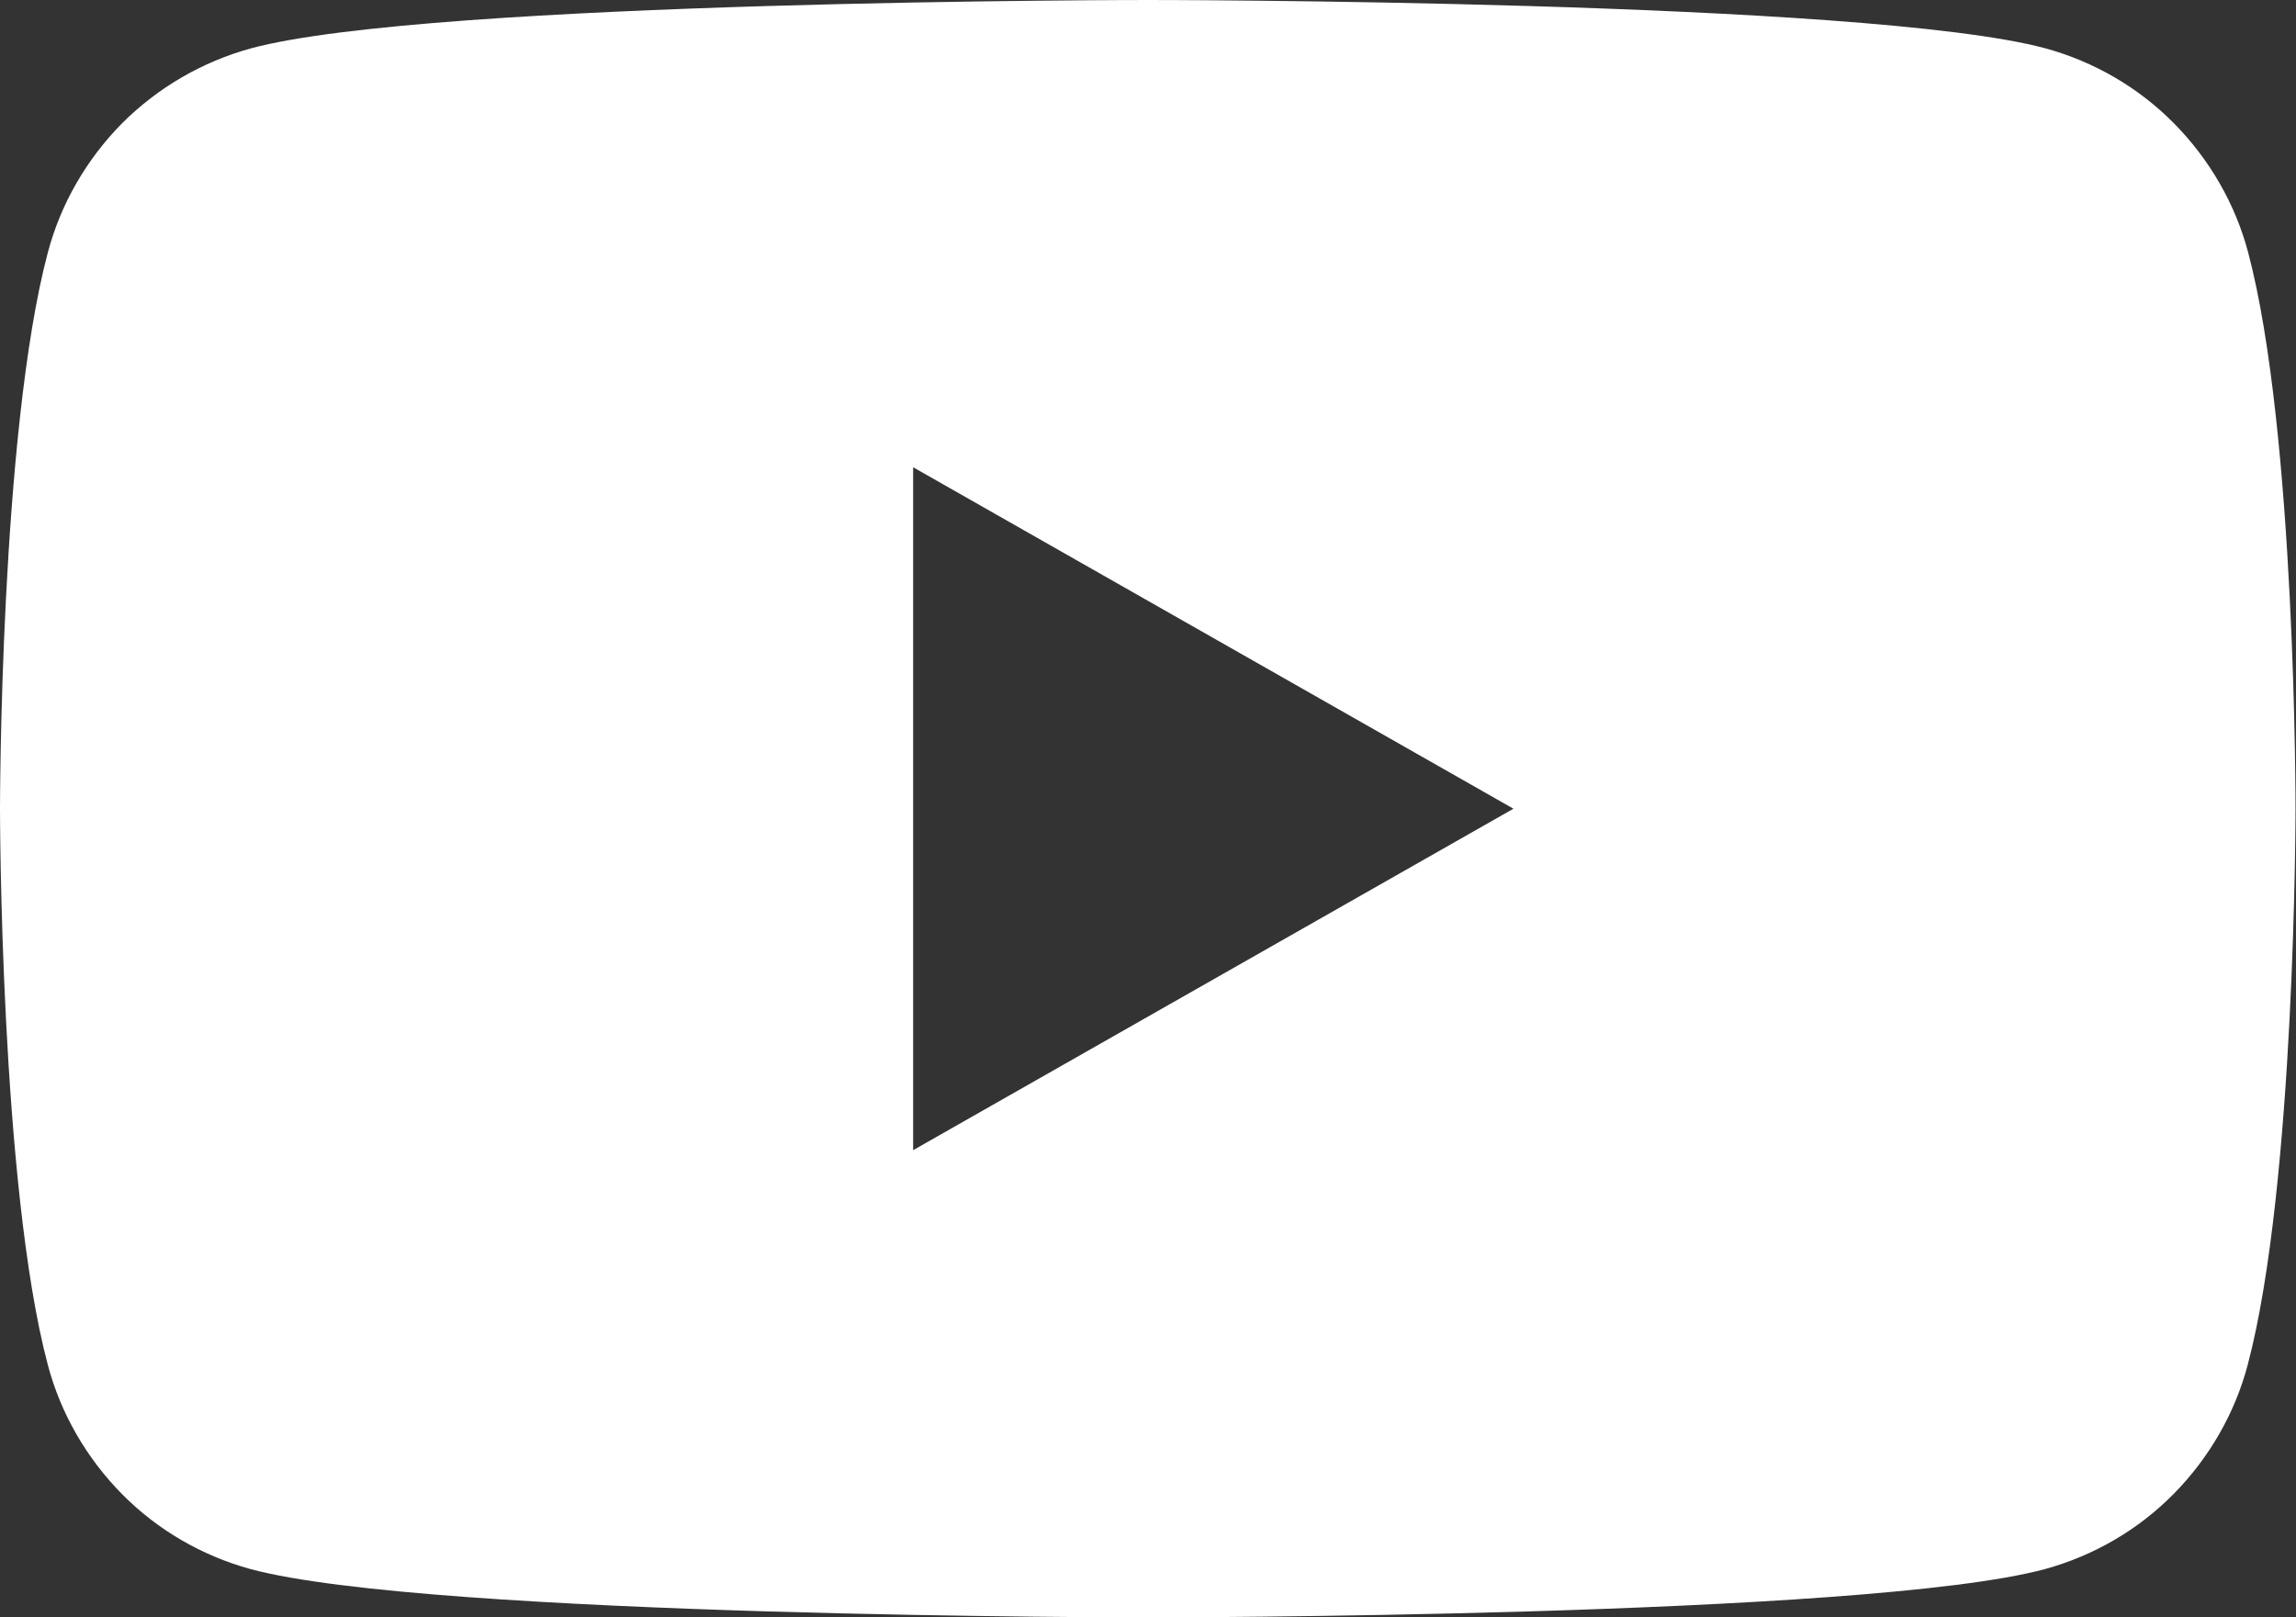 <?xml version="1.0" encoding="utf-8"?>
<!-- Generator: Adobe Illustrator 28.0.0, SVG Export Plug-In . SVG Version: 6.00 Build 0)  -->
<svg version="1.1" id="Layer_1" xmlns="http://www.w3.org/2000/svg" xmlns:xlink="http://www.w3.org/1999/xlink" x="0px" y="0px"
	 viewBox="0 0 48 33.82" style="enable-background:new 0 0 48 33.82;" xml:space="preserve">
<rect x="0" y="0" width="48" height="33.82" fill="#333333" stroke="none"/>
<style type="text/css">
	.st0{fill:#FFFFFF;}
</style>
<path class="st0" d="M47,5.28c-0.27-1.02-0.81-1.95-1.55-2.7c-0.74-0.75-1.67-1.29-2.69-1.57C39,0,24,0,24,0S9,0,5.25,1.01
	C4.23,1.29,3.3,1.83,2.55,2.58C1.81,3.33,1.27,4.26,1,5.28C0,9.05,0,16.91,0,16.91s0,7.86,1,11.63c0.27,1.02,0.81,1.95,1.55,2.7
	c0.74,0.75,1.67,1.29,2.69,1.57C9,33.82,24,33.82,24,33.82s15,0,18.75-1.01c1.02-0.28,1.95-0.82,2.69-1.57
	c0.74-0.75,1.28-1.68,1.55-2.7c1-3.77,1-11.63,1-11.63S48,9.05,47,5.28z M19.09,24.05V9.77l12.55,7.14L19.09,24.05z"/>
</svg>
